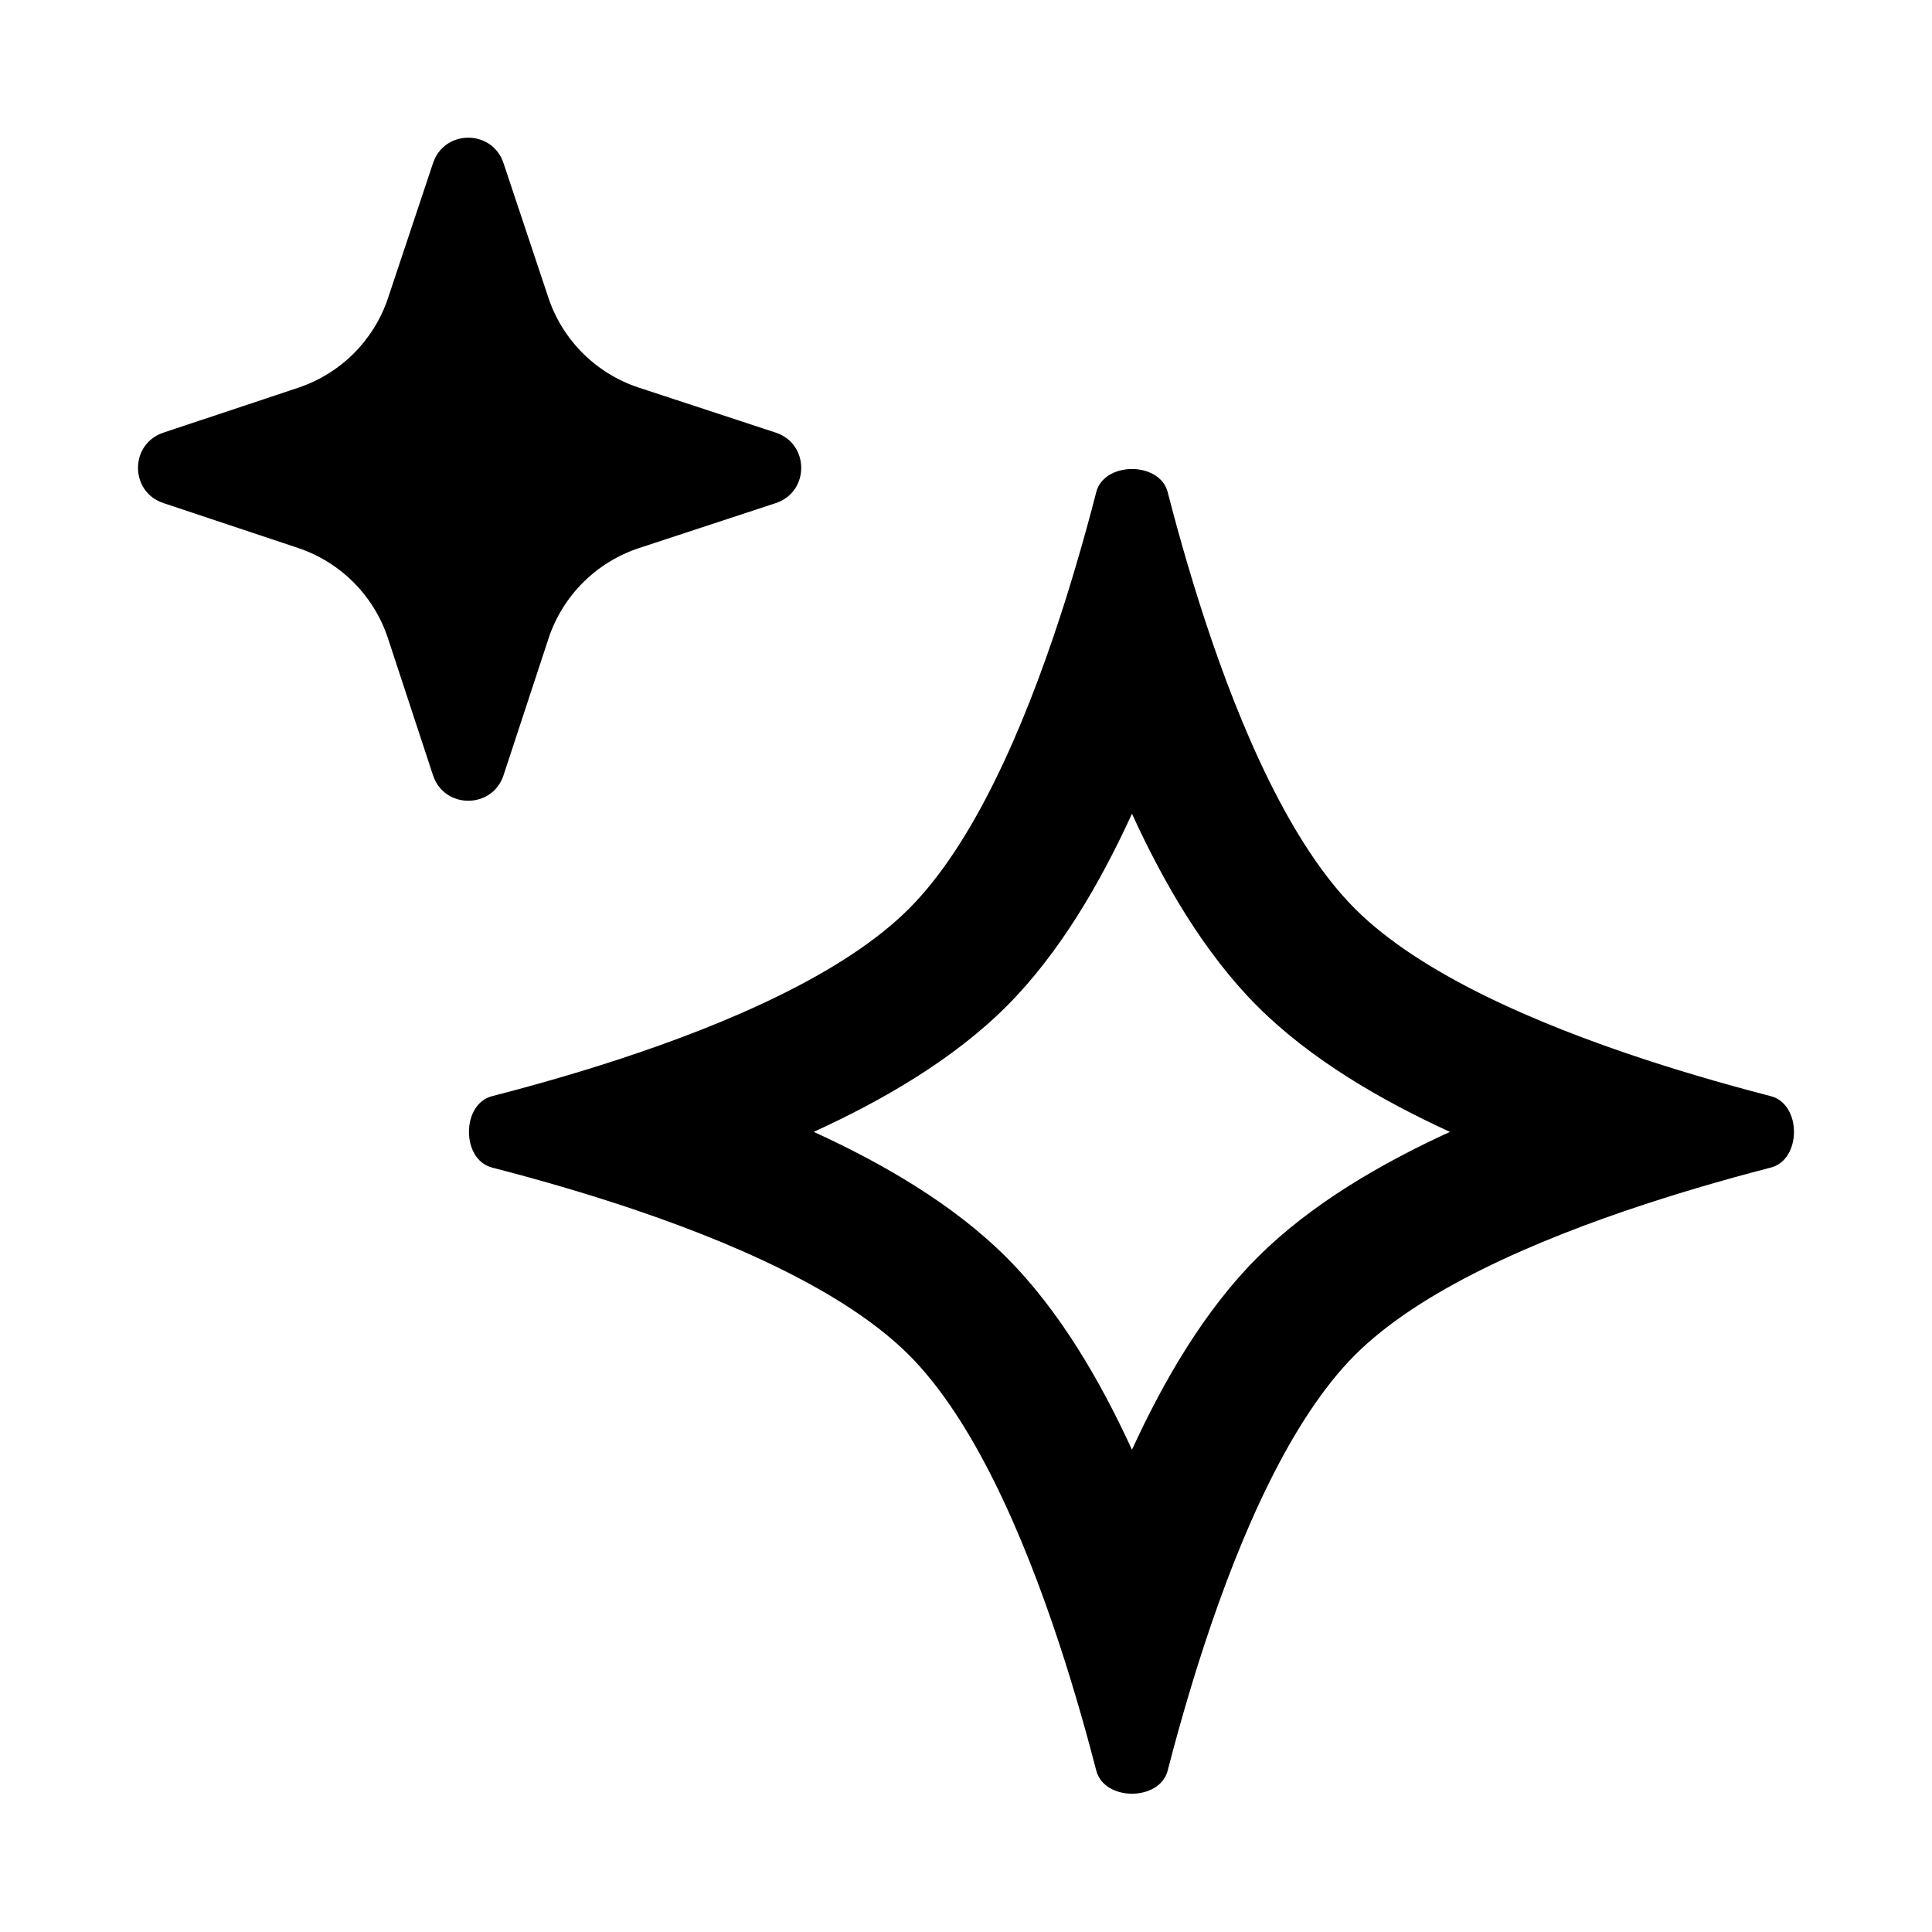 <?xml version="1.0" encoding="UTF-8"?> <svg xmlns="http://www.w3.org/2000/svg" width="84" height="84" viewBox="0 0 84 84" fill="none"><path fill-rule="evenodd" clip-rule="evenodd" d="M49.216 35.379C47.852 38.362 46.074 41.441 43.758 43.755C41.443 46.07 38.363 47.848 35.38 49.212C38.363 50.575 41.443 52.353 43.758 54.668C46.073 56.981 47.851 60.056 49.216 63.033C50.581 60.056 52.359 56.981 54.674 54.668C56.988 52.354 60.063 50.576 63.041 49.212C60.063 47.847 56.988 46.069 54.674 43.755C52.358 41.441 50.58 38.362 49.216 35.379ZM46.071 26.876C44.492 31.7 42.311 36.719 39.516 39.514C36.72 42.309 31.7 44.489 26.874 46.068C26.383 46.229 25.893 46.383 25.407 46.532C24.323 46.864 23.262 47.164 22.253 47.434C21.962 47.511 21.676 47.587 21.394 47.659C20.054 48.004 20.054 50.419 21.394 50.764C21.676 50.837 21.962 50.912 22.253 50.989C23.262 51.259 24.323 51.56 25.407 51.891C25.893 52.04 26.383 52.195 26.874 52.355C31.7 53.935 36.72 56.115 39.516 58.909C42.31 61.703 44.491 66.708 46.07 71.516C46.231 72.004 46.385 72.49 46.533 72.972C46.865 74.054 47.167 75.113 47.437 76.121C47.515 76.413 47.591 76.7 47.664 76.983C48.01 78.322 50.422 78.322 50.768 76.983C50.841 76.7 50.917 76.413 50.995 76.121C51.265 75.113 51.567 74.054 51.899 72.972C52.047 72.49 52.201 72.004 52.362 71.516C53.941 66.708 56.121 61.703 58.916 58.909C61.711 56.115 66.717 53.935 71.527 52.356C72.015 52.196 72.501 52.042 72.982 51.894C74.065 51.562 75.125 51.26 76.133 50.99C76.424 50.912 76.712 50.836 76.994 50.763C78.334 50.417 78.334 48.006 76.994 47.66C76.712 47.587 76.424 47.511 76.133 47.433C75.125 47.163 74.065 46.861 72.982 46.529C72.501 46.381 72.015 46.227 71.527 46.067C66.717 44.488 61.711 42.308 58.916 39.514C56.121 36.719 53.94 31.7 52.361 26.876C52.2 26.384 52.045 25.895 51.897 25.41C51.565 24.326 51.264 23.265 50.994 22.256C50.917 21.965 50.842 21.679 50.769 21.397C50.423 20.057 48.008 20.057 47.663 21.397C47.59 21.679 47.515 21.965 47.438 22.256C47.168 23.265 46.867 24.326 46.535 25.41C46.387 25.895 46.232 26.384 46.071 26.876Z" fill="black"></path><path d="M21.891 7.09C21.4 5.619 19.319 5.619 18.828 7.09L16.874 12.95C16.259 14.795 14.811 16.243 12.965 16.858L7.104 18.811C5.632 19.302 5.632 21.383 7.104 21.873L12.95 23.822C14.804 24.439 16.257 25.897 16.868 27.753L18.826 33.706C19.313 35.185 21.406 35.185 21.893 33.706L23.846 27.768C24.46 25.904 25.922 24.442 27.787 23.828L33.726 21.875C35.206 21.389 35.206 19.296 33.726 18.809L27.772 16.852C25.916 16.241 24.457 14.789 23.84 12.935L21.891 7.09Z" fill="black"></path></svg> 